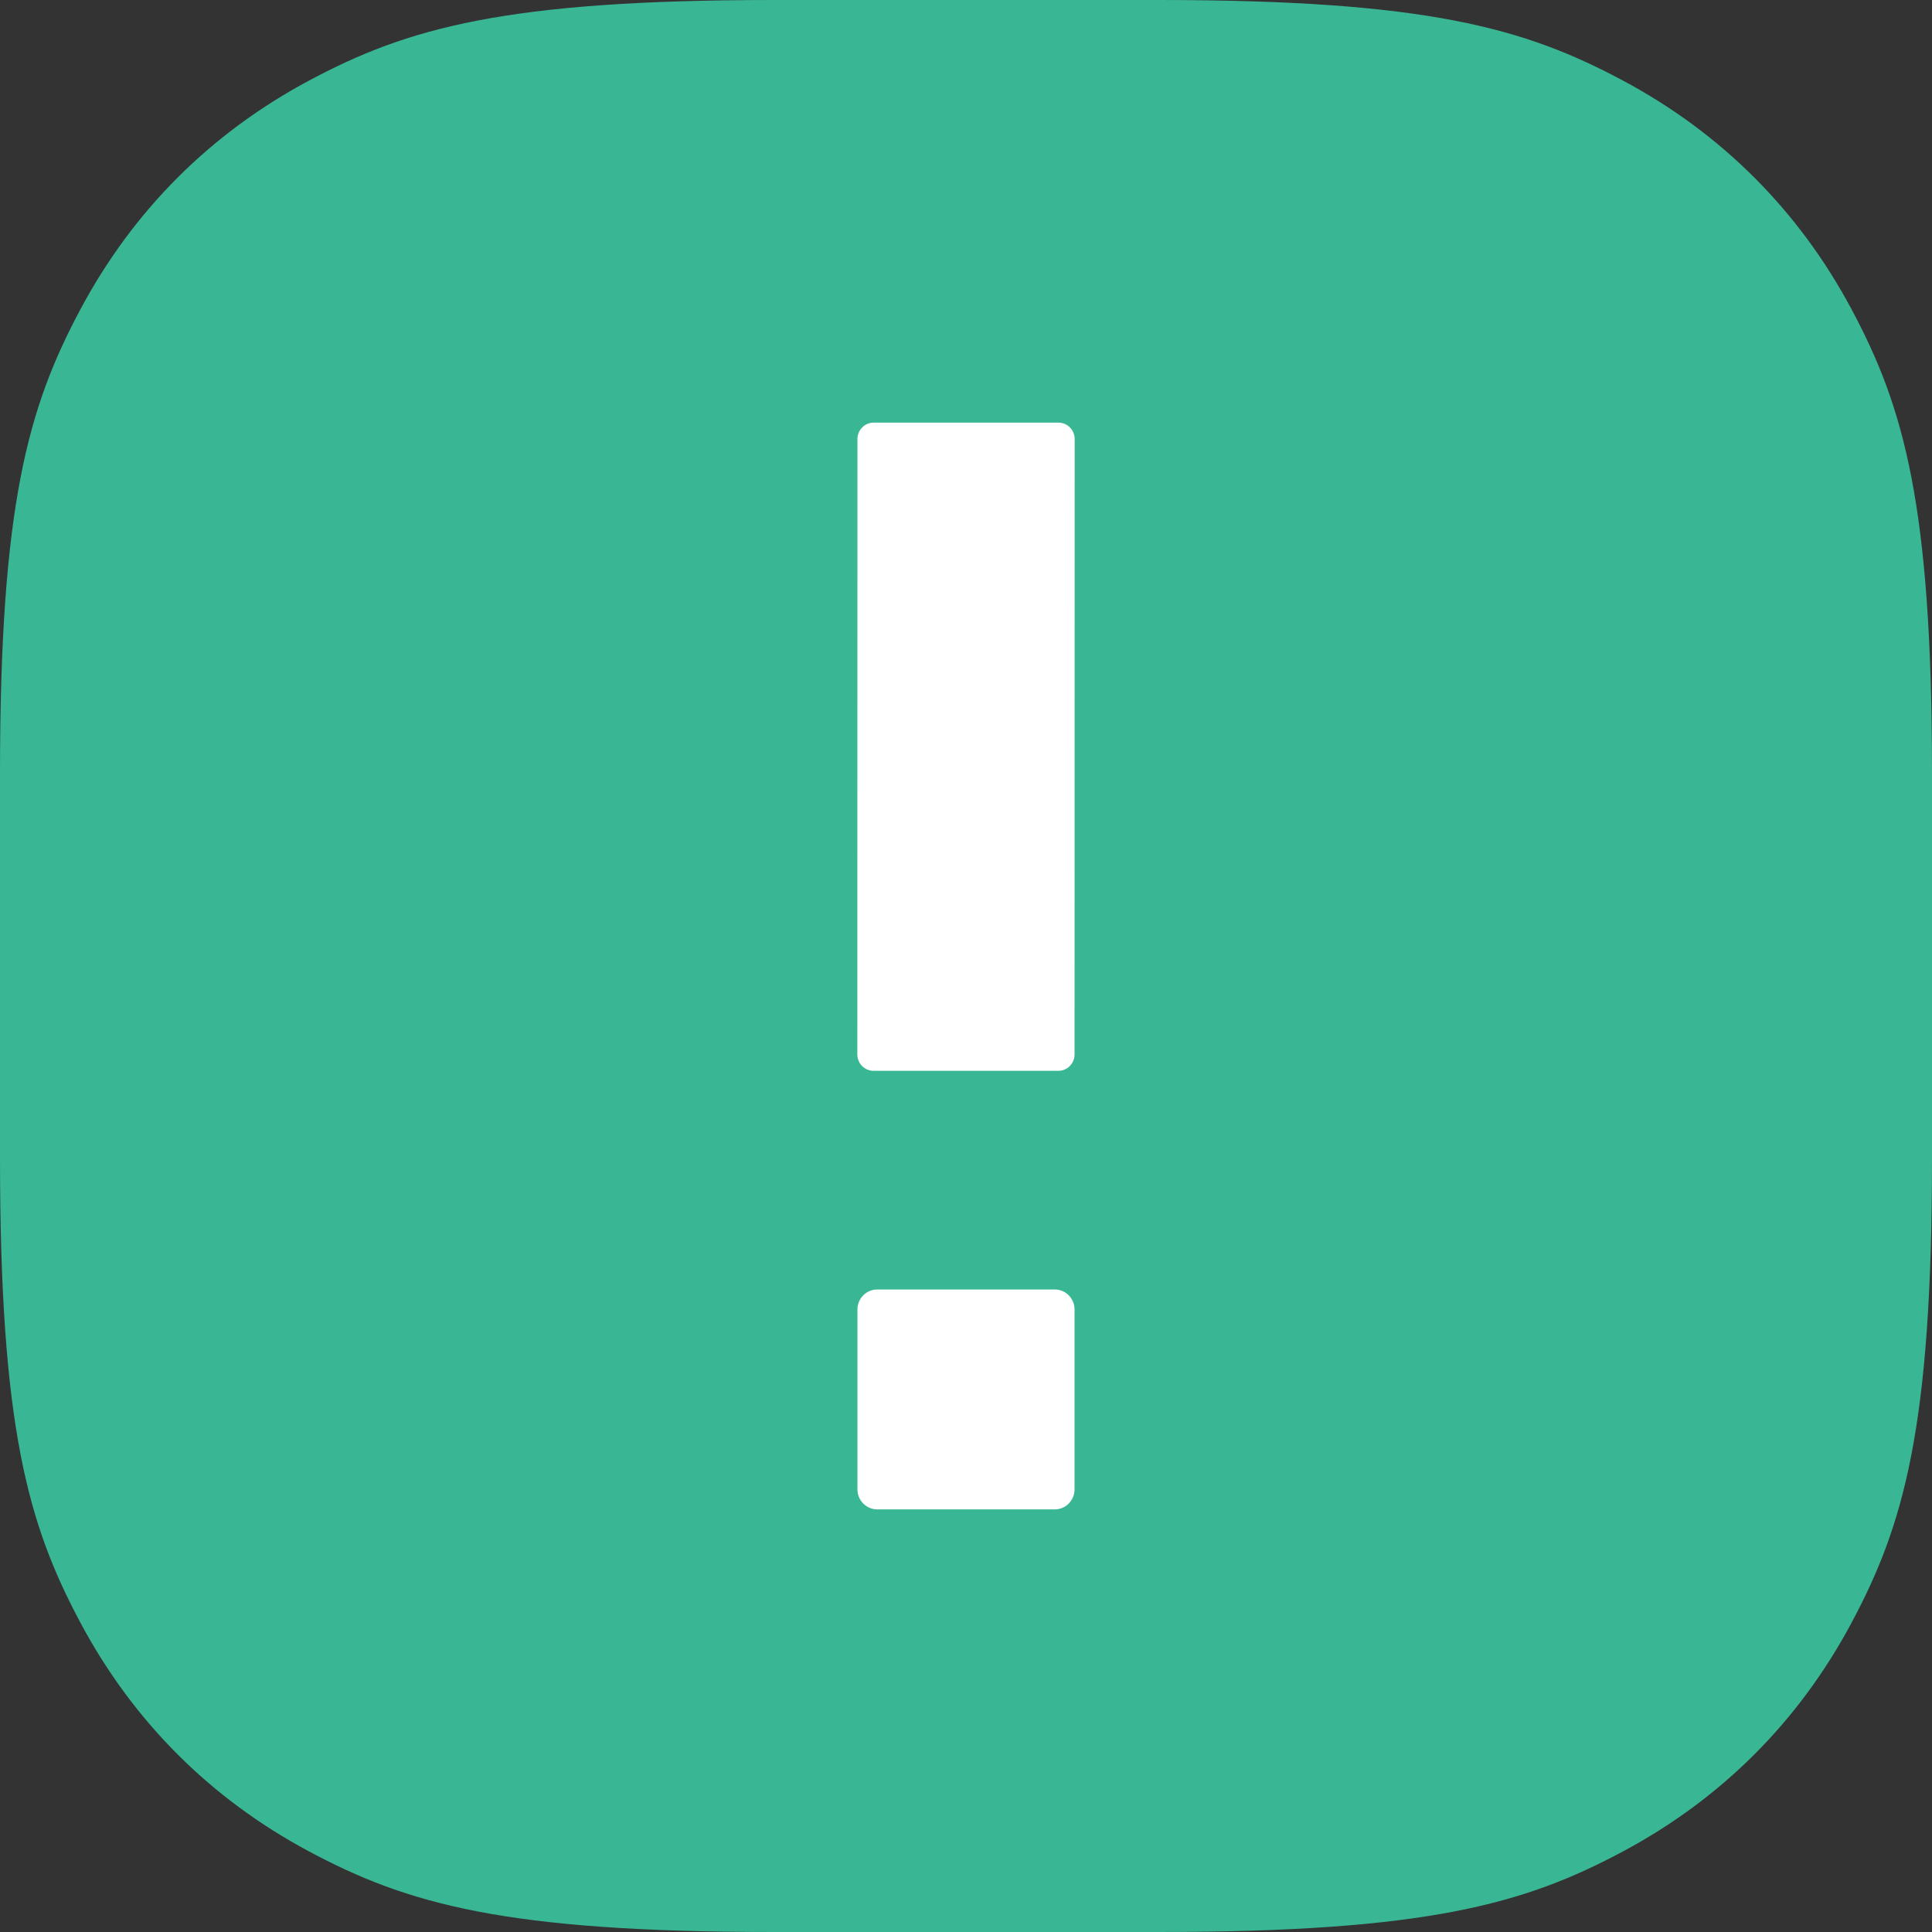 <?xml version="1.0" encoding="UTF-8"?>
<svg width="16px" height="16px" viewBox="0 0 16 16" version="1.1" xmlns="http://www.w3.org/2000/svg" xmlns:xlink="http://www.w3.org/1999/xlink">
    <rect x="0" y="0" width="16" height="16" fill="#333333" stroke="none"/>
    <!-- Generator: Sketch 55.2 (78181) - https://sketchapp.com -->
    <title>Group 17</title>
    <desc>Created with Sketch.</desc>
    <g id="Symbols" stroke="none" stroke-width="1" fill="none" fill-rule="evenodd">
        <g id="Message-Title/Tips" transform="translate(-24, -8)">
            <g id="Group-17" transform="translate(24, 8)">
                <path d="M6.41,-2.58960077e-16 L9.59,2.58960077e-16 C11.819,-1.50463262e-16 12.627,0.232 13.442,0.668 C14.257,1.104 14.896,1.743 15.332,2.558 C15.768,3.373 16,4.181 16,6.41 L16,9.59 C16,11.819 15.768,12.627 15.332,13.442 C14.896,14.257 14.257,14.896 13.442,15.332 C12.627,15.768 11.819,16 9.59,16 L6.41,16 C4.181,16 3.373,15.768 2.558,15.332 C1.743,14.896 1.104,14.257 0.668,13.442 C0.232,12.627 1.00308841e-16,11.819 -1.72640051e-16,9.59 L1.72640051e-16,6.41 C-1.00308841e-16,4.181 0.232,3.373 0.668,2.558 C1.104,1.743 1.743,1.104 2.558,0.668 C3.373,0.232 4.181,1.50463262e-16 6.41,-2.58960077e-16 Z" id="Rectangle" fill="#39B795"></path>
                <path d="M8.899,12.335 C8.899,12.425 8.826,12.5 8.736,12.5 L7.264,12.5 C7.175,12.5 7.101,12.426 7.101,12.335 L7.101,10.844 C7.101,10.754 7.174,10.679 7.264,10.679 L8.736,10.679 C8.825,10.679 8.899,10.753 8.899,10.844 L8.899,12.335 Z M8.899,8.732 C8.899,8.807 8.839,8.868 8.765,8.868 L7.234,8.868 C7.16,8.868 7.1,8.807 7.1,8.732 L7.101,3.636 C7.101,3.561 7.161,3.5 7.235,3.5 L8.766,3.5 C8.84,3.5 8.9,3.561 8.9,3.636 L8.899,8.732 Z" id="Combined-Shape" fill="#FFFFFF"></path>
            </g>
        </g>
    </g>
</svg>